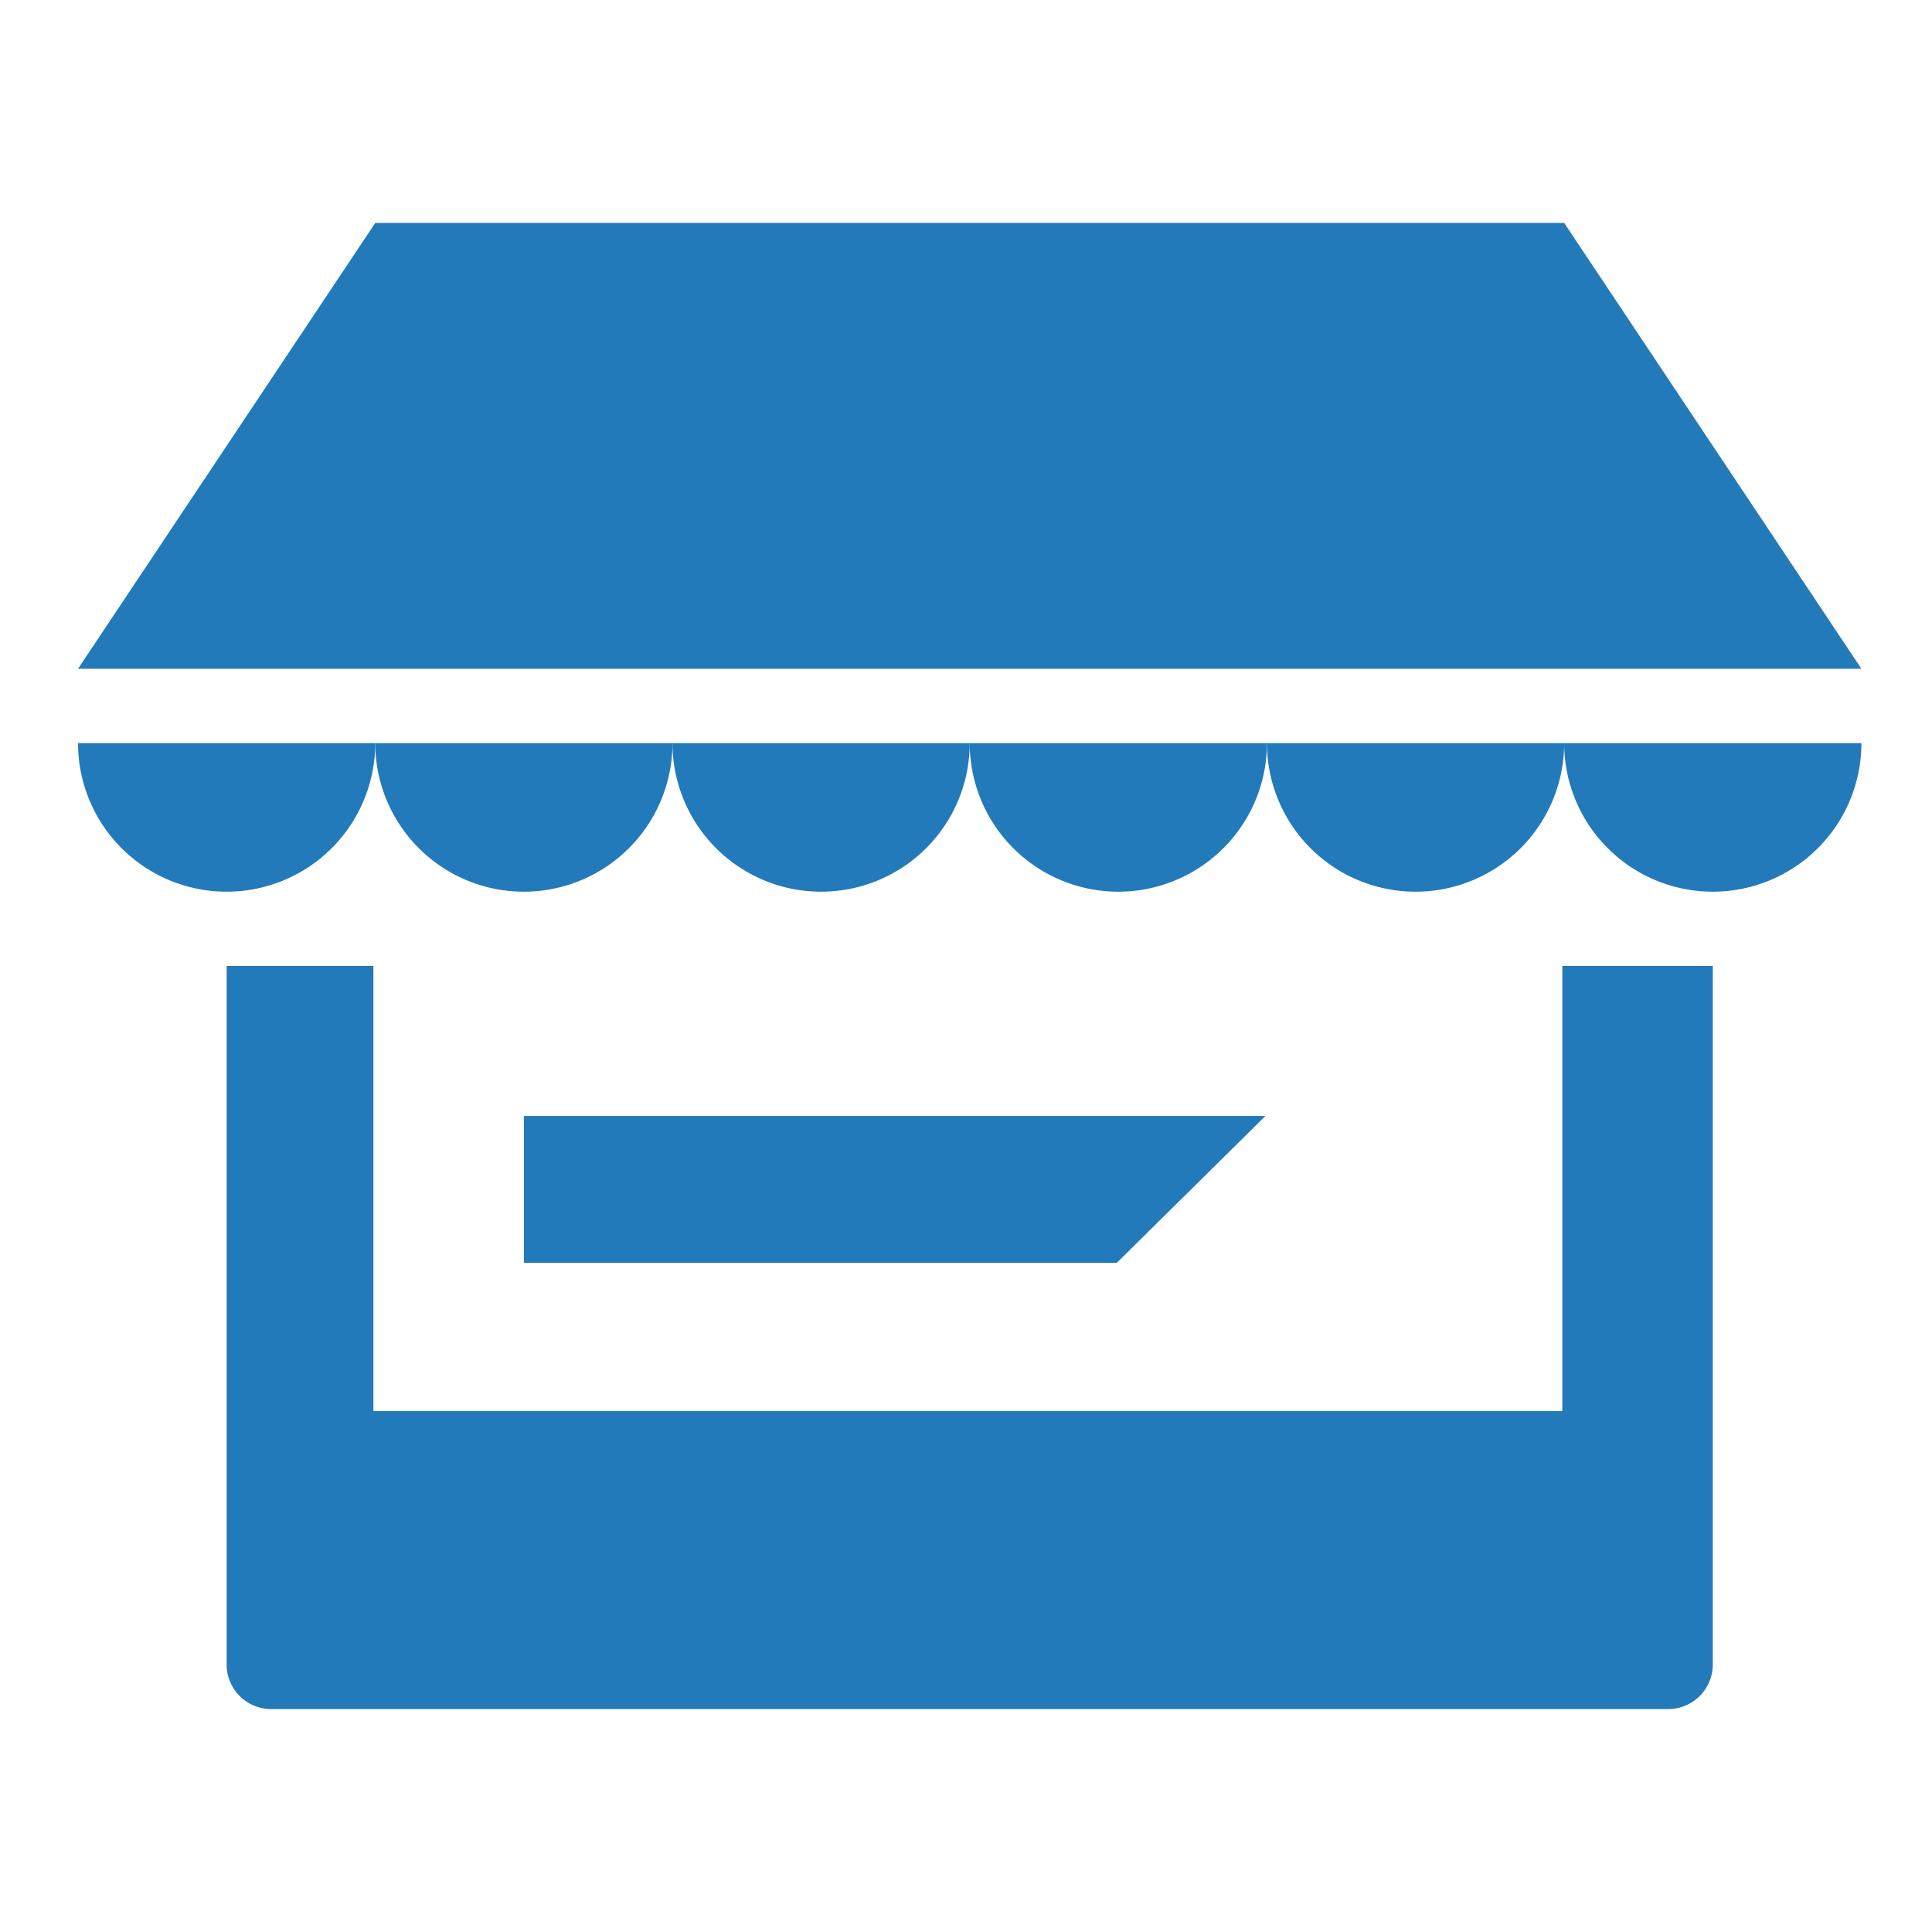 <svg xmlns="http://www.w3.org/2000/svg" viewBox="0 0 260 260"><defs><style>.cls-1{fill:#237aba;fill-rule:evenodd;}</style></defs><title>5</title><g id="icons"><path class="cls-1" d="M50.5,100h-40a20,20,0,0,0,40,0Z"/><path class="cls-1" d="M70.5,120a20,20,0,0,0,20-20h-40A20,20,0,0,0,70.5,120Z"/><path class="cls-1" d="M110.5,120a20,20,0,0,0,20-20h-40A20,20,0,0,0,110.5,120Z"/><path class="cls-1" d="M150.5,120a20,20,0,0,0,20-20h-40A20,20,0,0,0,150.5,120Z"/><path class="cls-1" d="M190.5,120a20,20,0,0,0,20-20h-40A20,20,0,0,0,190.5,120Z"/><path class="cls-1" d="M210.5,100a20,20,0,1,0,40,0Z"/><polygon class="cls-1" points="210.5 30 50.5 30 10.5 90 250.5 90 210.5 30"/><path class="cls-1" d="M210.25,189.89h-160V130H30.5v94a6,6,0,0,0,6,6h188a6,6,0,0,0,6-6V130H210.25Z"/><polygon class="cls-1" points="70.5 169.94 150.3 169.94 170.3 150.18 70.5 150.18 70.5 169.94"/></g></svg>